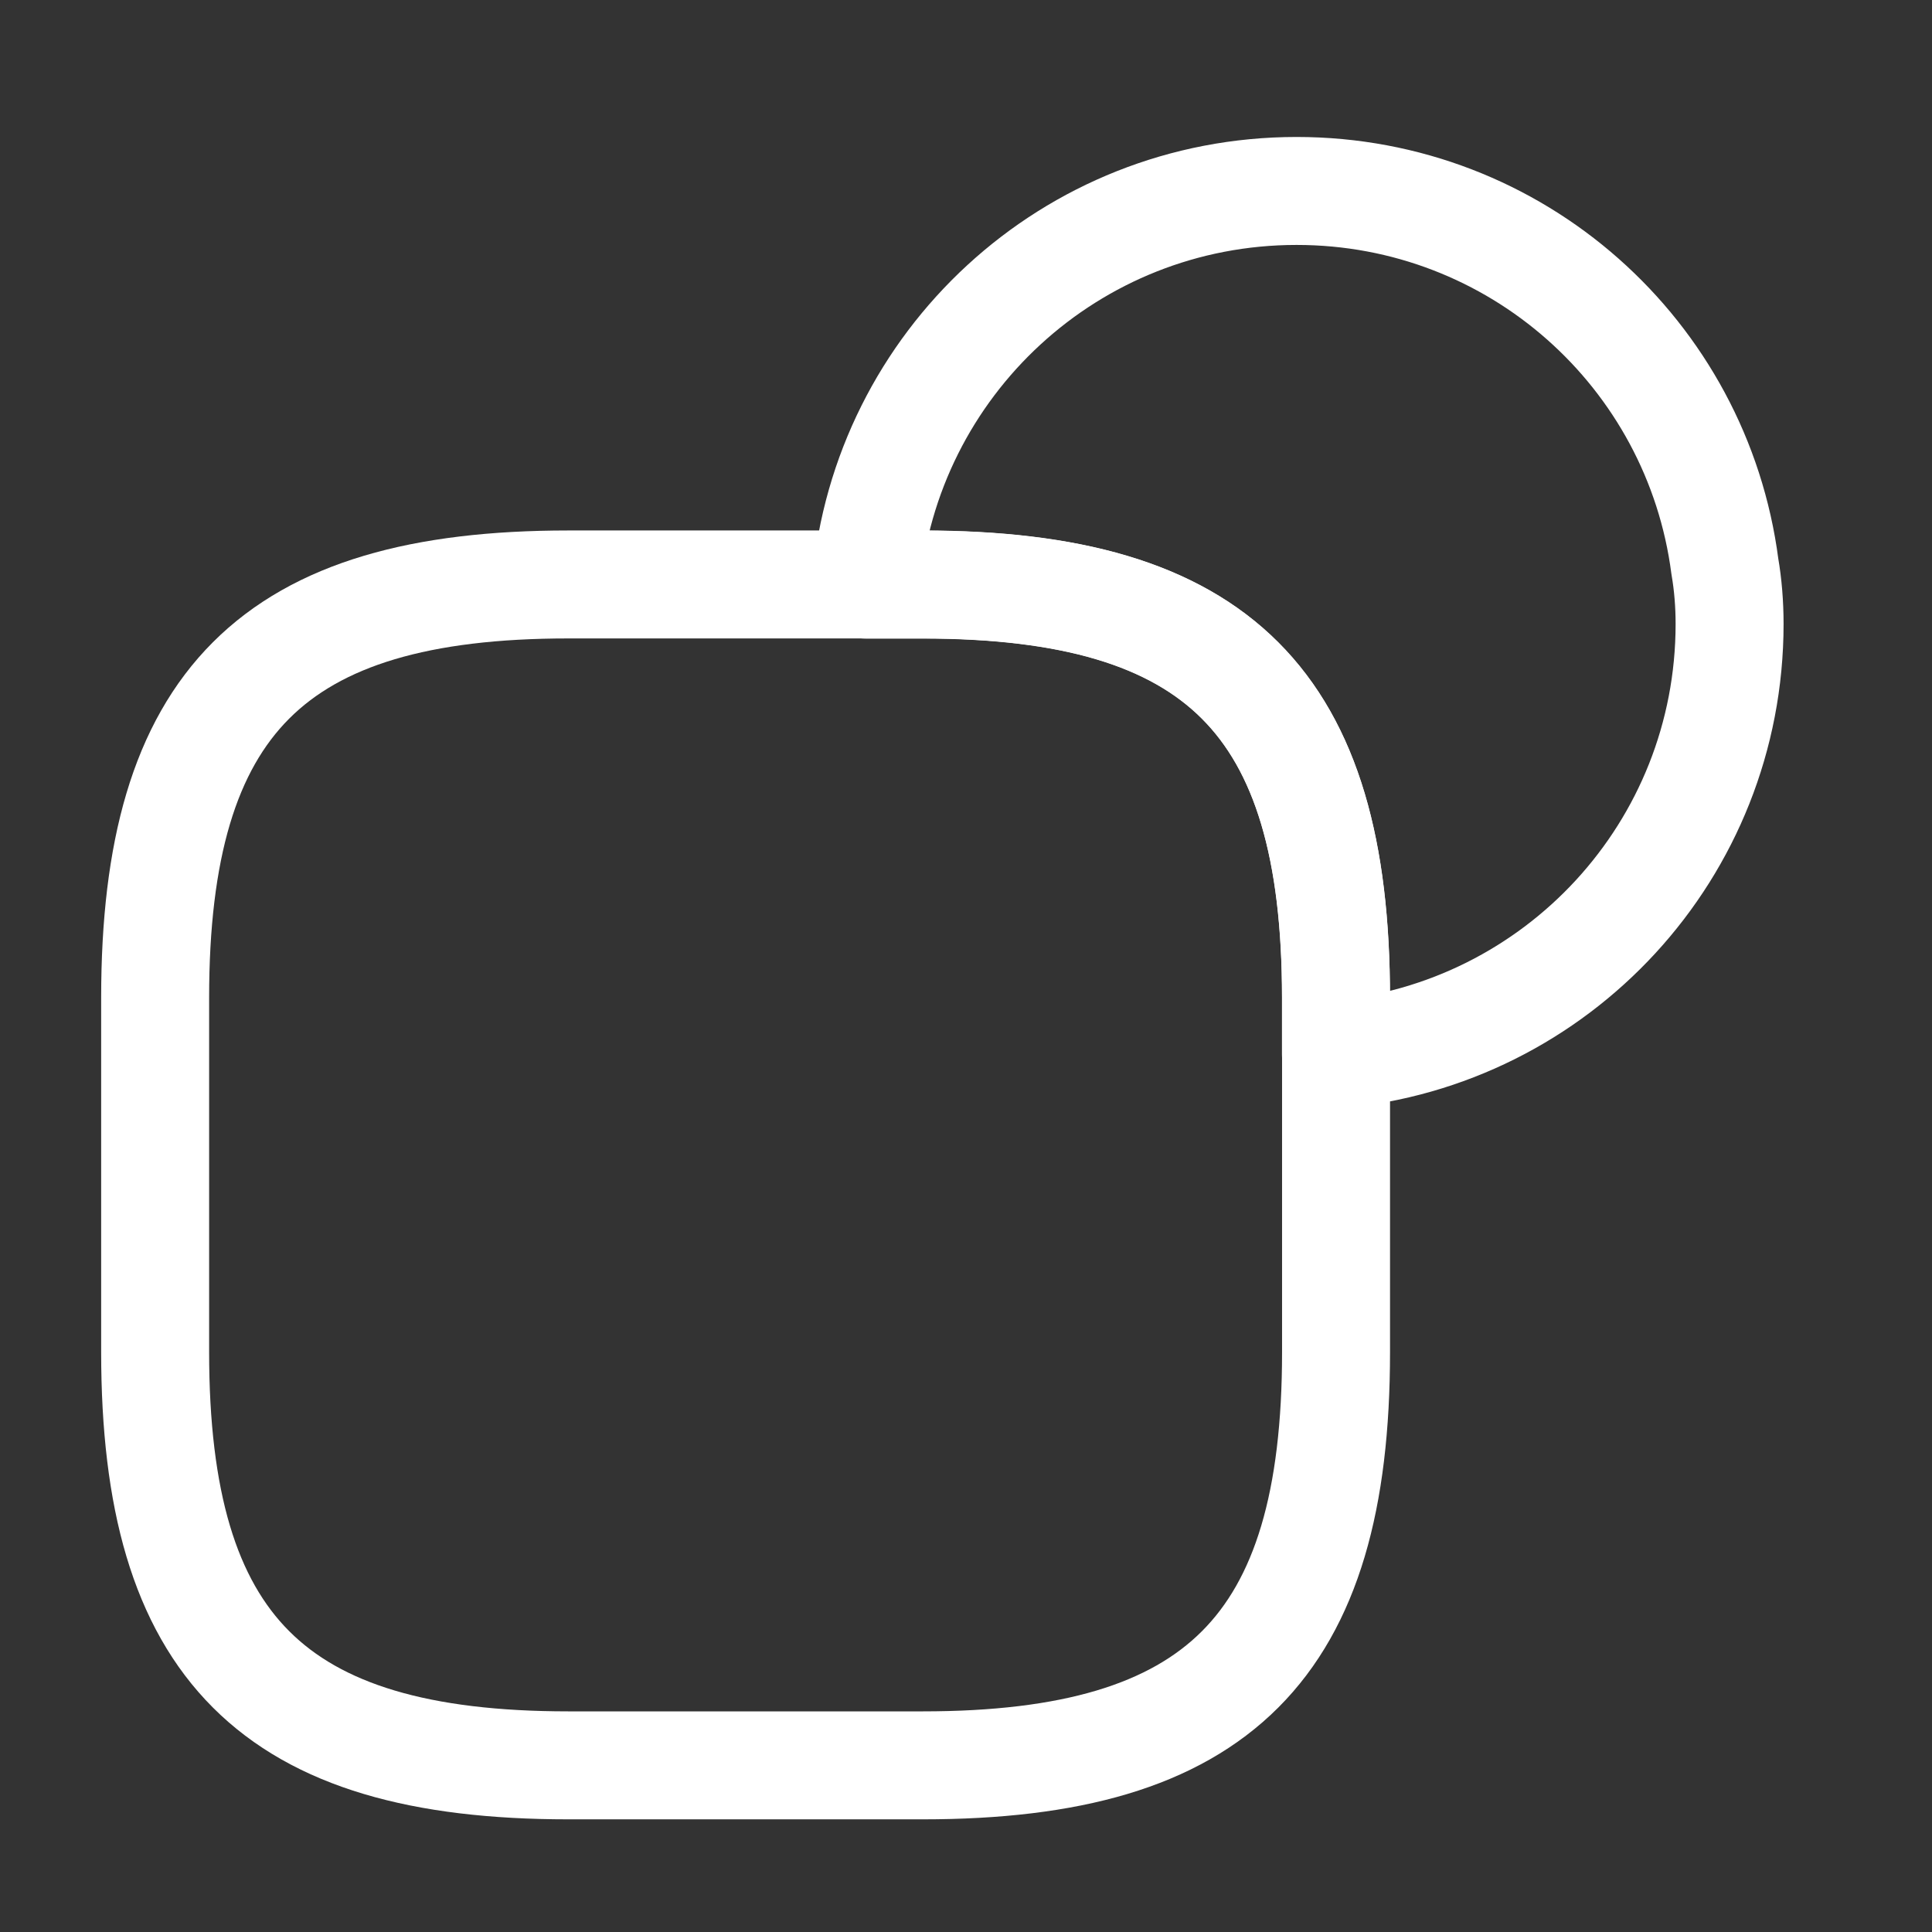 <svg width="43" height="43" viewBox="0 0 43 43" fill="none" xmlns="http://www.w3.org/2000/svg">
<rect x="0" y="0" width="43" height="43" fill="#333333" stroke="none"/>
<path d="M29.736 22.207V30.092C29.736 36.662 27.108 39.291 20.537 39.291H12.652C6.081 39.291 3.453 36.662 3.453 30.092V22.207C3.453 15.636 6.081 13.008 12.652 13.008H20.537C27.108 13.008 29.736 15.636 29.736 22.207Z" stroke="white" stroke-width="2.403" stroke-linecap="round" stroke-linejoin="round"/>
<path d="M38.495 13.887C38.495 18.916 34.658 23.033 29.734 23.471V22.21C29.734 15.639 27.106 13.011 20.535 13.011H19.273C19.712 8.087 23.829 4.25 28.858 4.25C33.746 4.25 37.776 7.877 38.39 12.608C38.46 13.011 38.495 13.449 38.495 13.887Z" stroke="white" stroke-width="2.403" stroke-linecap="round" stroke-linejoin="round"/>
</svg>
